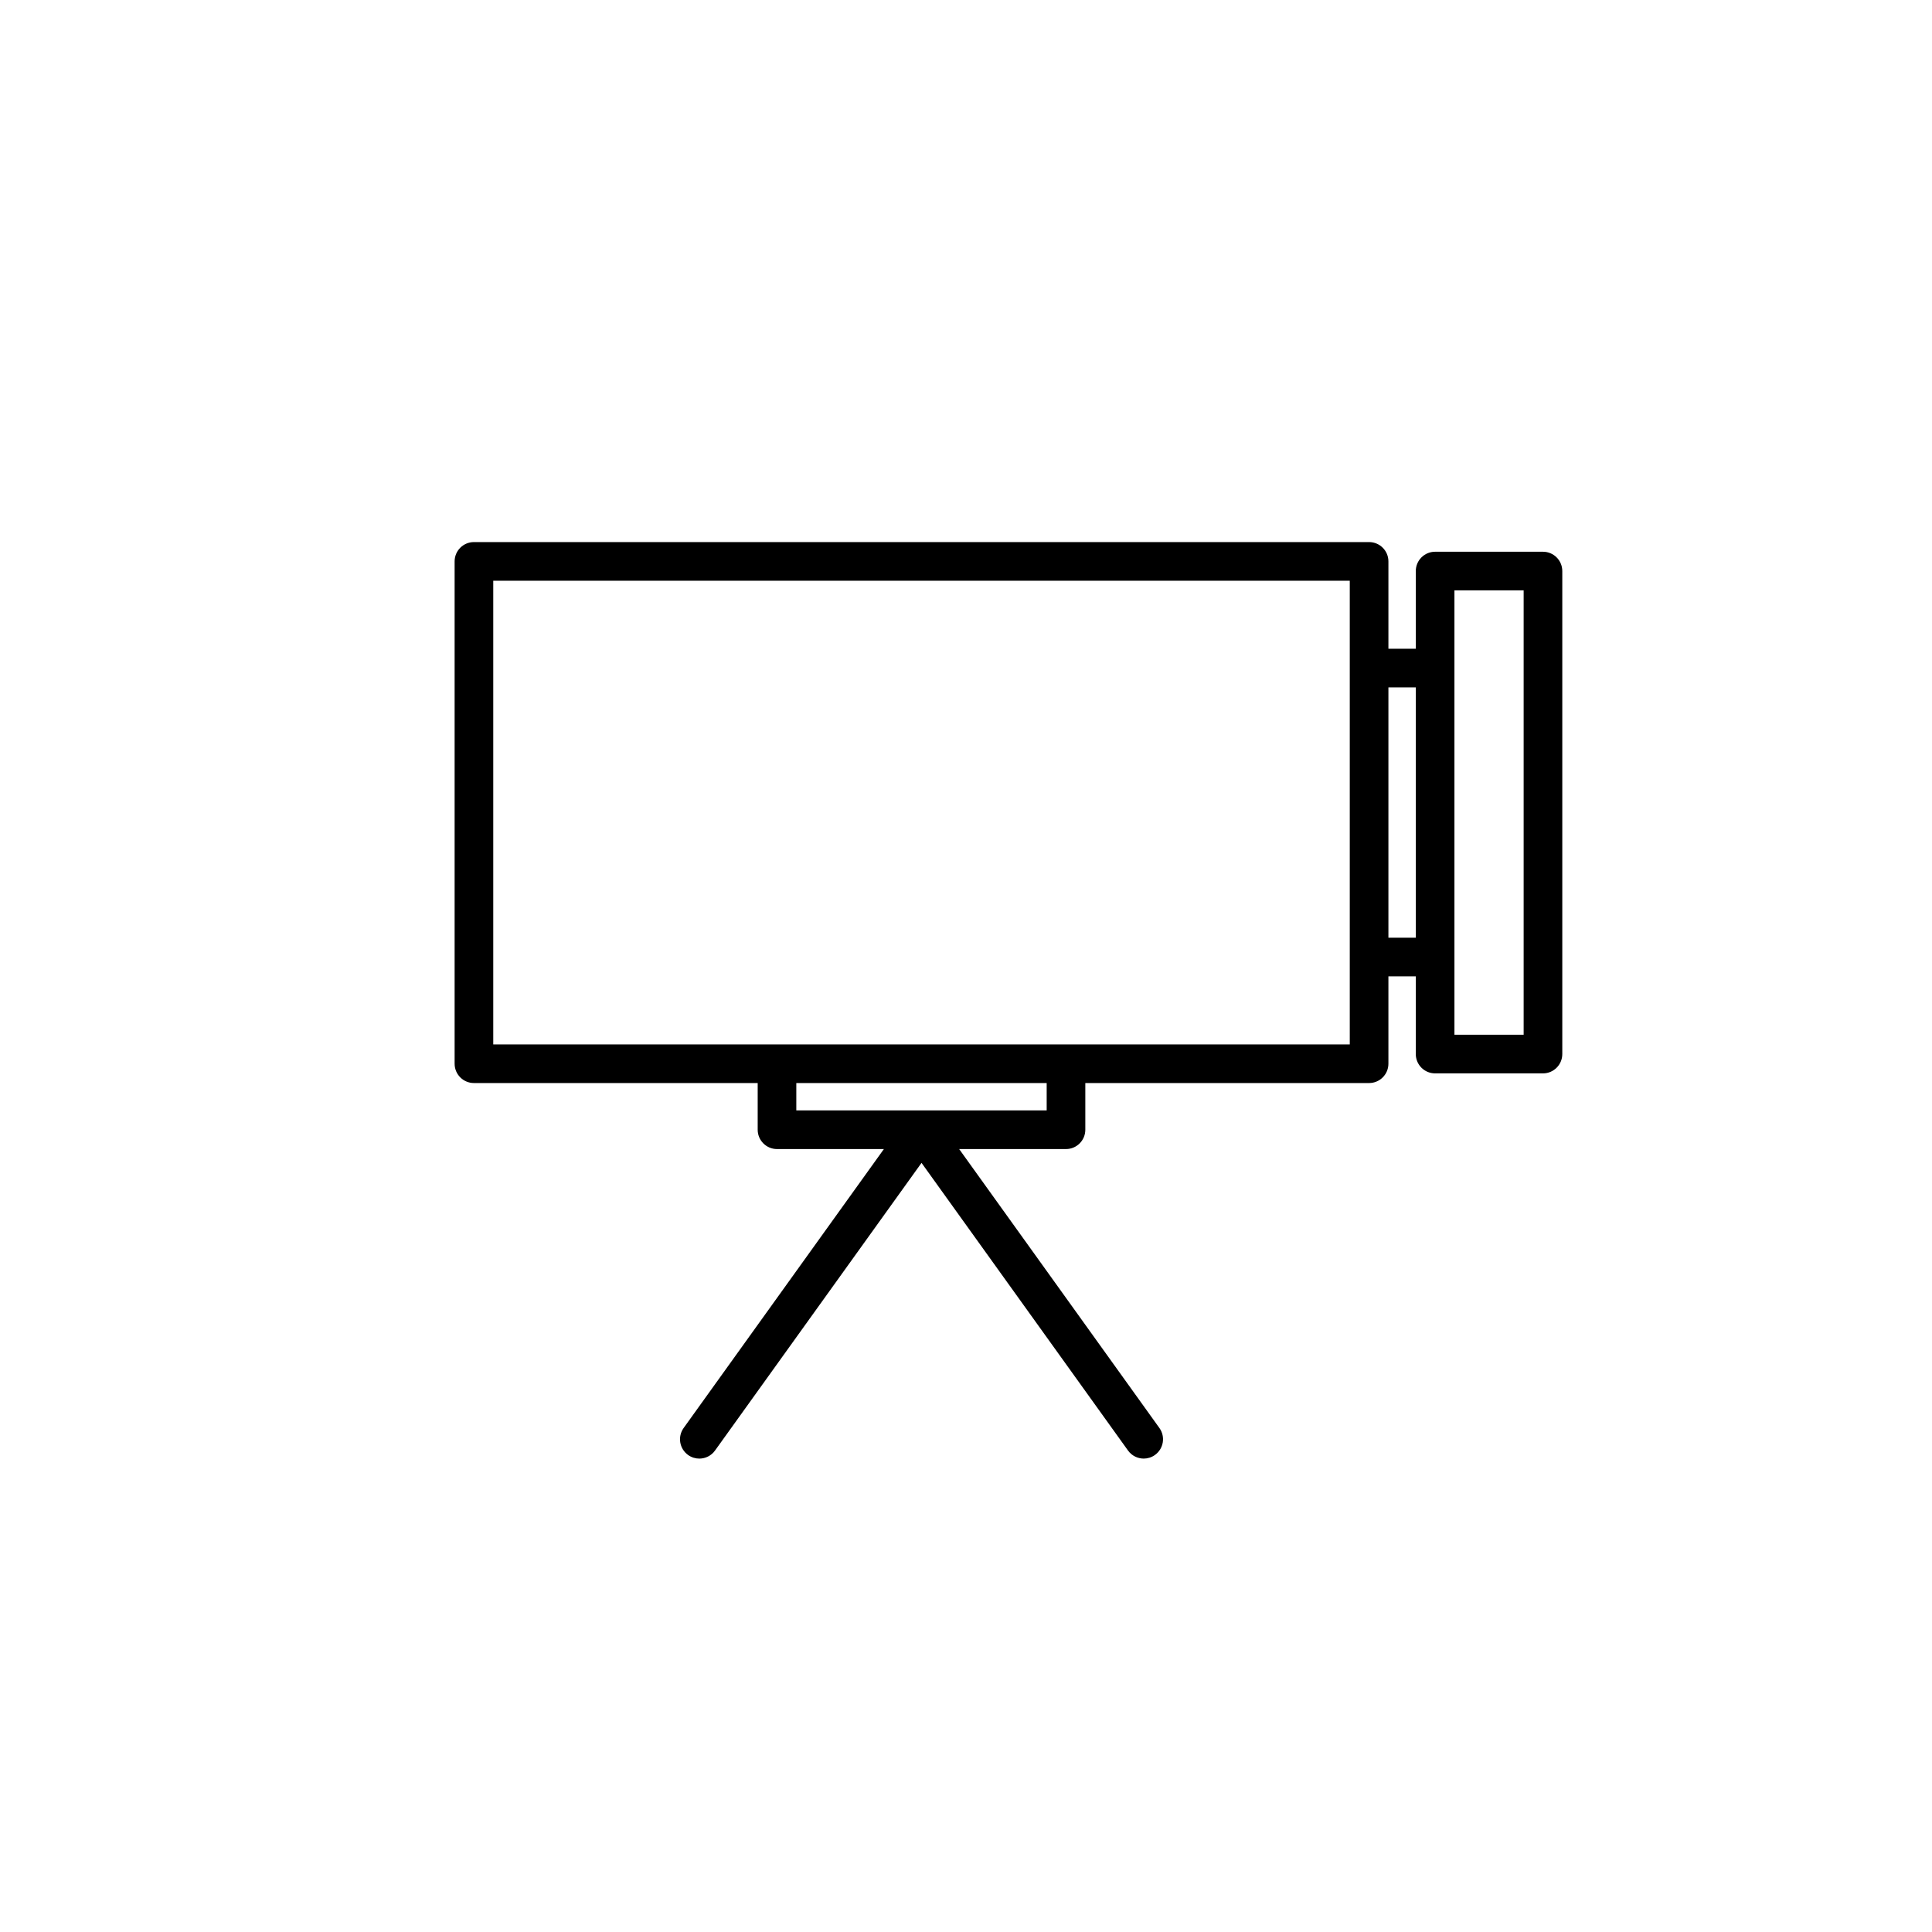 <?xml version="1.0" encoding="utf-8"?>
<!-- Generator: Adobe Illustrator 16.0.0, SVG Export Plug-In . SVG Version: 6.00 Build 0)  -->
<!DOCTYPE svg PUBLIC "-//W3C//DTD SVG 1.1//EN" "http://www.w3.org/Graphics/SVG/1.1/DTD/svg11.dtd">
<svg version="1.1" id="Layer_1" xmlns="http://www.w3.org/2000/svg" xmlns:xlink="http://www.w3.org/1999/xlink" x="0px" y="0px"
	 width="100px" height="100px" viewBox="0 0 100 100" enable-background="new 0 0 100 100" xml:space="preserve">
<path d="M79.864,28.558h-5.583c-0.552,0-1,0.448-1,1v4.021h-1.417v-4.521c0-0.552-0.448-1-1-1H24.531c-0.552,0-1,0.448-1,1v26
	c0,0.552,0.448,1,1,1h14.687v2.417c0,0.552,0.448,1,1,1h5.532L35.385,73.913c-0.322,0.449-0.219,1.073,0.229,1.396
	c0.176,0.126,0.38,0.188,0.582,0.188c0.312,0,0.618-0.145,0.813-0.417L47.698,60.19l10.688,14.889
	c0.195,0.272,0.502,0.417,0.813,0.417c0.202,0,0.406-0.061,0.582-0.188c0.449-0.322,0.551-0.947,0.229-1.396L49.646,59.475h5.53
	c0.552,0,1-0.448,1-1v-2.417h14.688c0.552,0,1-0.448,1-1v-4.521h1.417v4.021c0,0.552,0.448,1,1,1h5.583c0.552,0,1-0.448,1-1v-25
	C80.864,29.006,80.416,28.558,79.864,28.558z M54.176,57.475H41.217v-1.417h12.959V57.475z M69.864,54.058H55.176H40.217H25.531v-24
	h44.333v4.521v14.958V54.058z M71.864,48.538V35.579h1.417v12.958H71.864z M78.864,53.558h-3.583v-4.021V34.579v-4.021h3.583V53.558
	z"/>
</svg>
